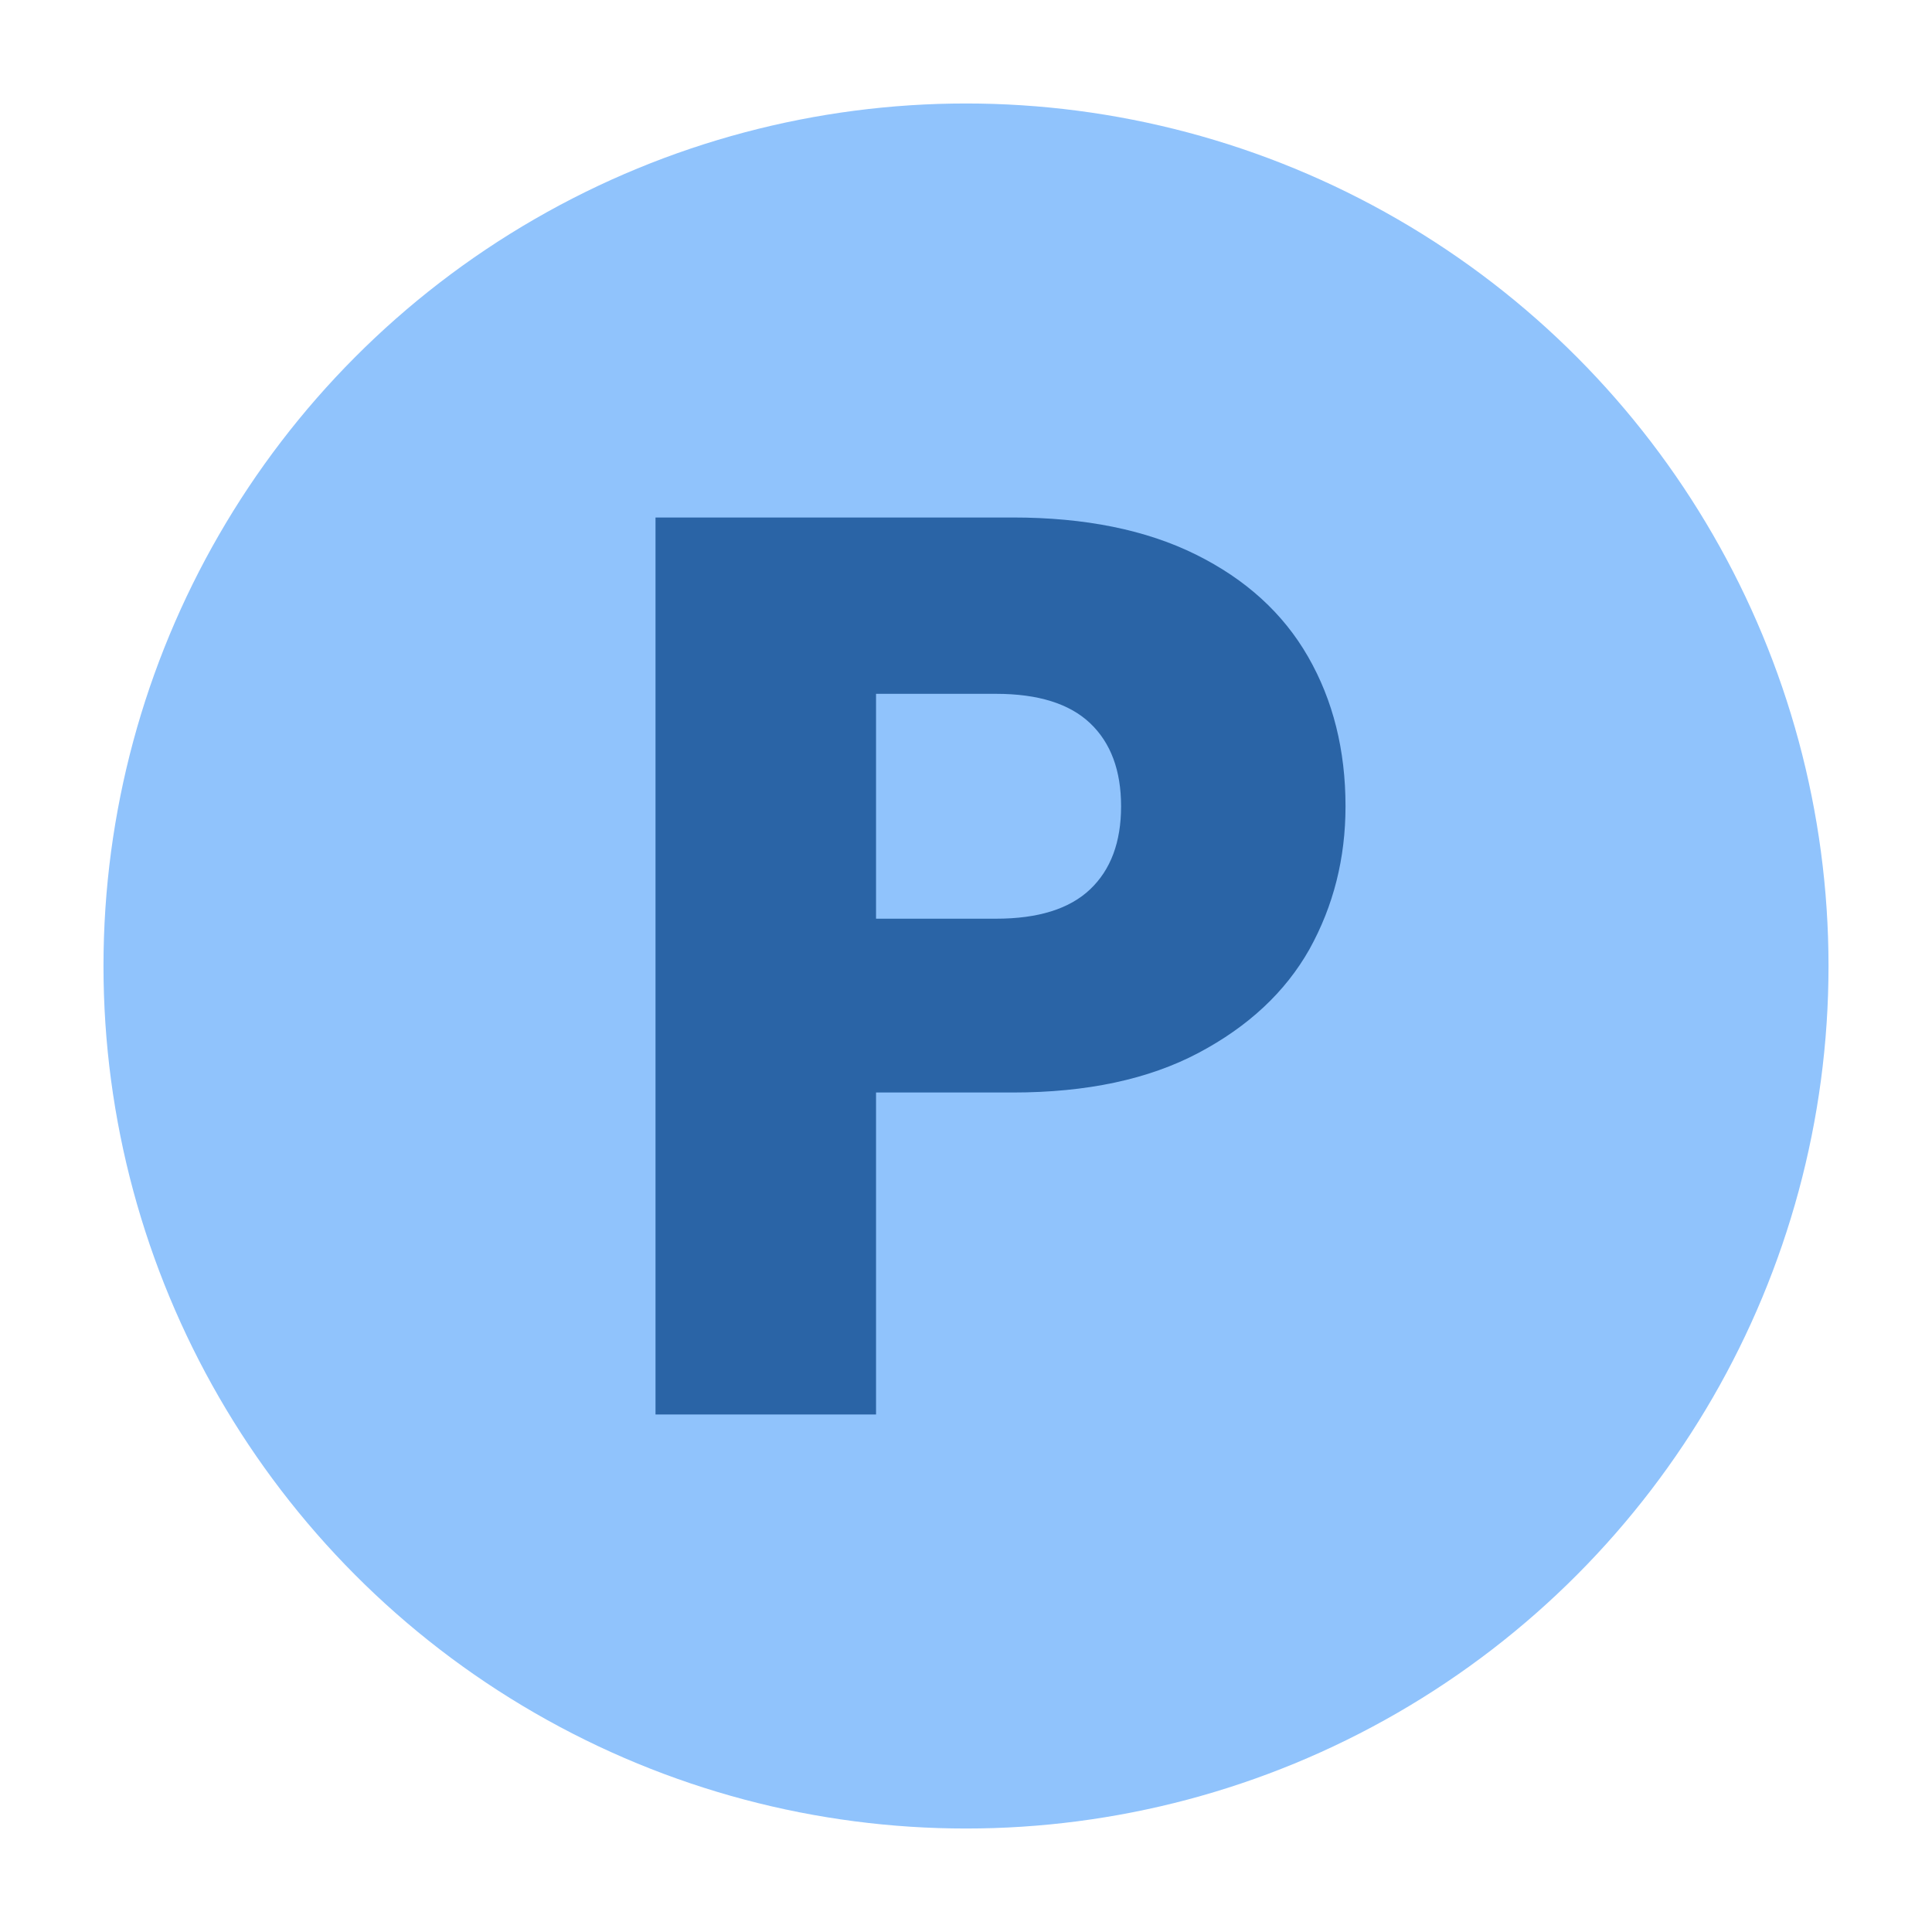 <svg width="48" height="48" viewBox="0 0 48 48" fill="none" xmlns="http://www.w3.org/2000/svg">
<g id="image_point_48px.svg">
<circle id="Ellipse 169" cx="24" cy="24" r="21.429" fill="#90C3FC"/>
<path id="P" d="M33.429 20.032C33.429 21.323 33.13 22.508 32.531 23.587C31.933 24.645 31.015 25.503 29.776 26.159C28.537 26.815 26.999 27.143 25.162 27.143H21.765V35.143H16.286V12.857H25.162C26.956 12.857 28.473 13.164 29.712 13.778C30.951 14.392 31.88 15.238 32.499 16.317C33.119 17.397 33.429 18.635 33.429 20.032ZM24.745 22.825C25.792 22.825 26.571 22.582 27.084 22.095C27.597 21.608 27.853 20.921 27.853 20.032C27.853 19.143 27.597 18.455 27.084 17.968C26.571 17.482 25.792 17.238 24.745 17.238H21.765V22.825H24.745Z" fill="#2A64A6"/>
</g>
</svg>
